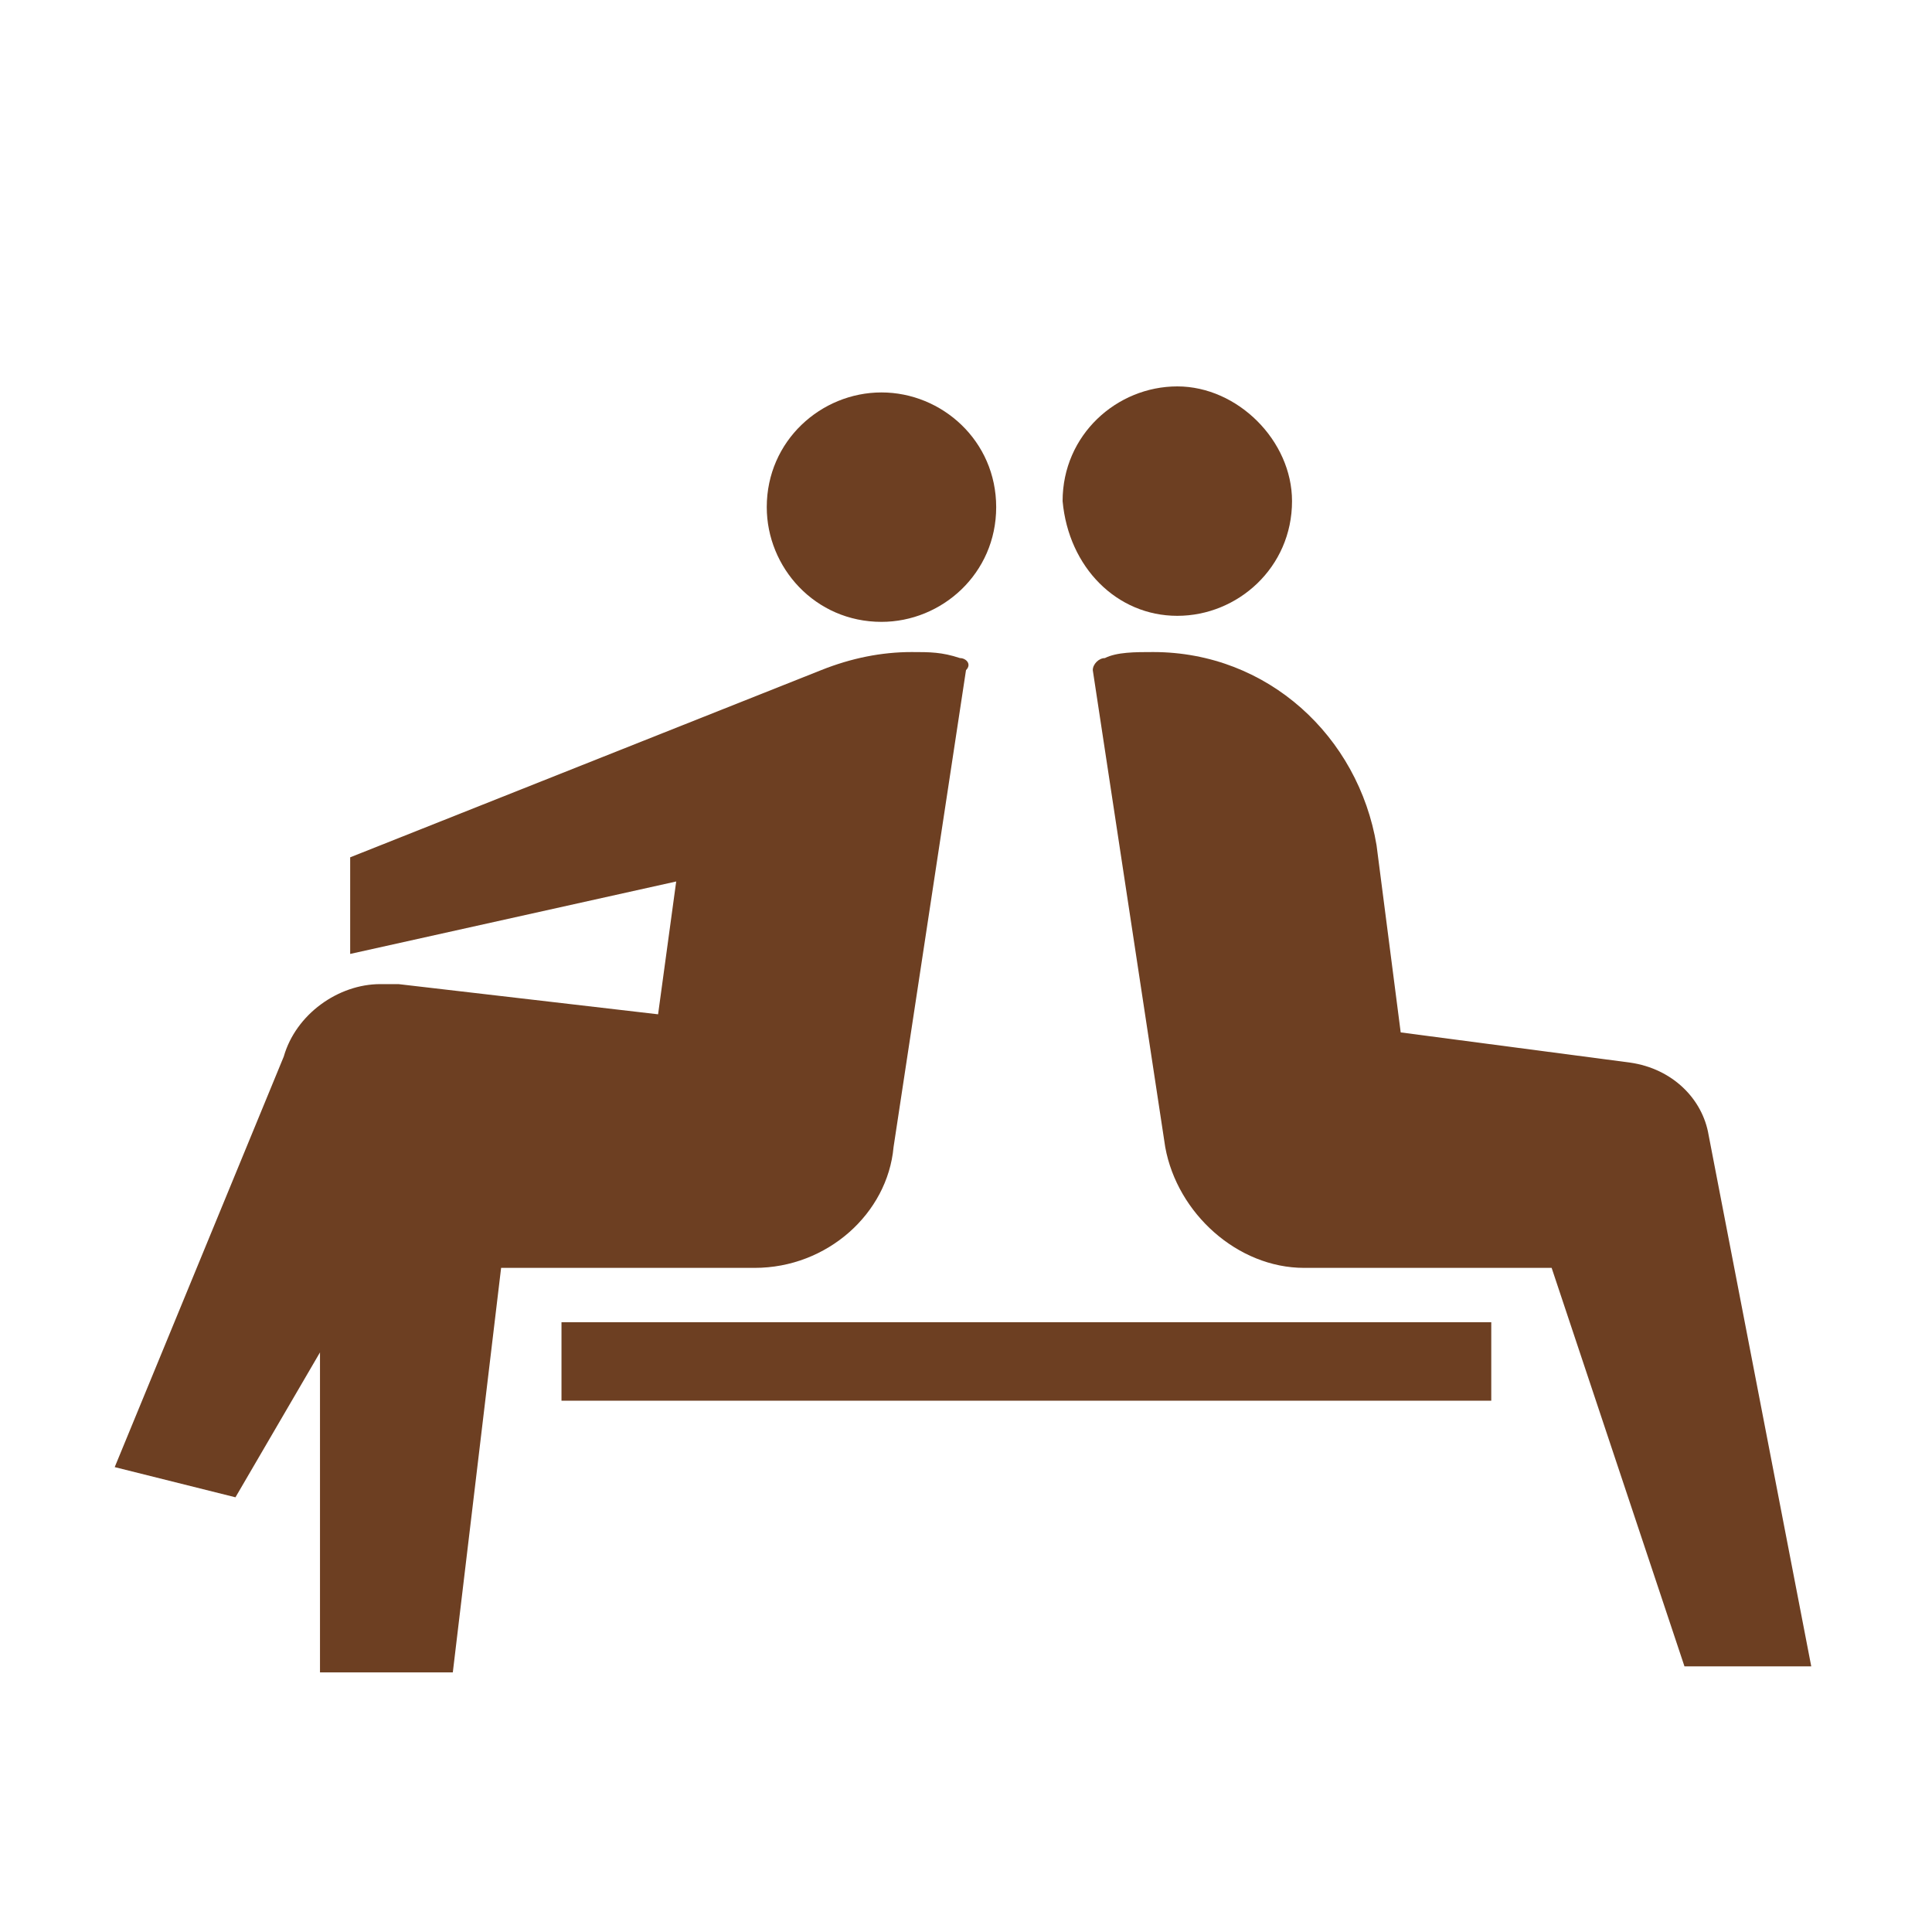 <?xml version="1.0" encoding="utf-8"?>
<!-- Generator: Adobe Illustrator 26.5.2, SVG Export Plug-In . SVG Version: 6.00 Build 0)  -->
<svg version="1.1" id="レイヤー_1" xmlns="http://www.w3.org/2000/svg" xmlns:xlink="http://www.w3.org/1999/xlink" x="0px"
	 y="0px" viewBox="0 0 32 32" style="enable-background:new 0 0 32 32;" xml:space="preserve">
<style type="text/css">
	.st0{fill:#6D3F22;}
</style>
<g>
	<path class="st0" d="M19.5,10.2c1,0,1.9-0.8,1.9-1.9c0-1-0.9-1.9-1.9-1.9c-1,0-1.9,0.8-1.9,1.9C17.7,9.4,18.5,10.2,19.5,10.2"/>
	<path class="st0" d="M14.6,6.5c-1,0-1.9,0.8-1.9,1.9c0,1,0.8,1.9,1.9,1.9c1,0,1.9-0.8,1.9-1.9C16.5,7.3,15.6,6.5,14.6,6.5"/>
	<path class="st0" d="M15.9,10.9c-0.3-0.1-0.5-0.1-0.8-0.1c-0.5,0-1,0.1-1.5,0.3l-7.8,3.1v1.6l5.4-1.2l-0.3,2.2l-4.3-0.5
		c-0.1,0-0.2,0-0.3,0c-0.7,0-1.4,0.5-1.6,1.2l-2.8,6.8l2,0.5l1.4-2.4v5.3h2.2L8.3,21h4.2c1.2,0,2.2-0.9,2.3-2l1.2-7.9
		C16.1,11,16,10.9,15.9,10.9"/>
	<path class="st0" d="M28.3,18.8c-0.1-0.6-0.6-1.1-1.3-1.2l-3.8-0.5L22.8,14c-0.3-1.8-1.8-3.2-3.7-3.2c-0.3,0-0.6,0-0.8,0.1
		c-0.1,0-0.2,0.1-0.2,0.2l1.2,7.9c0.2,1.1,1.2,2,2.3,2h4.1l2.2,6.6h2.1L28.3,18.8z"/>
	<rect x="9.3" y="21.9" class="st0" width="15.4" height="1.3"/>
</g>
</svg>
